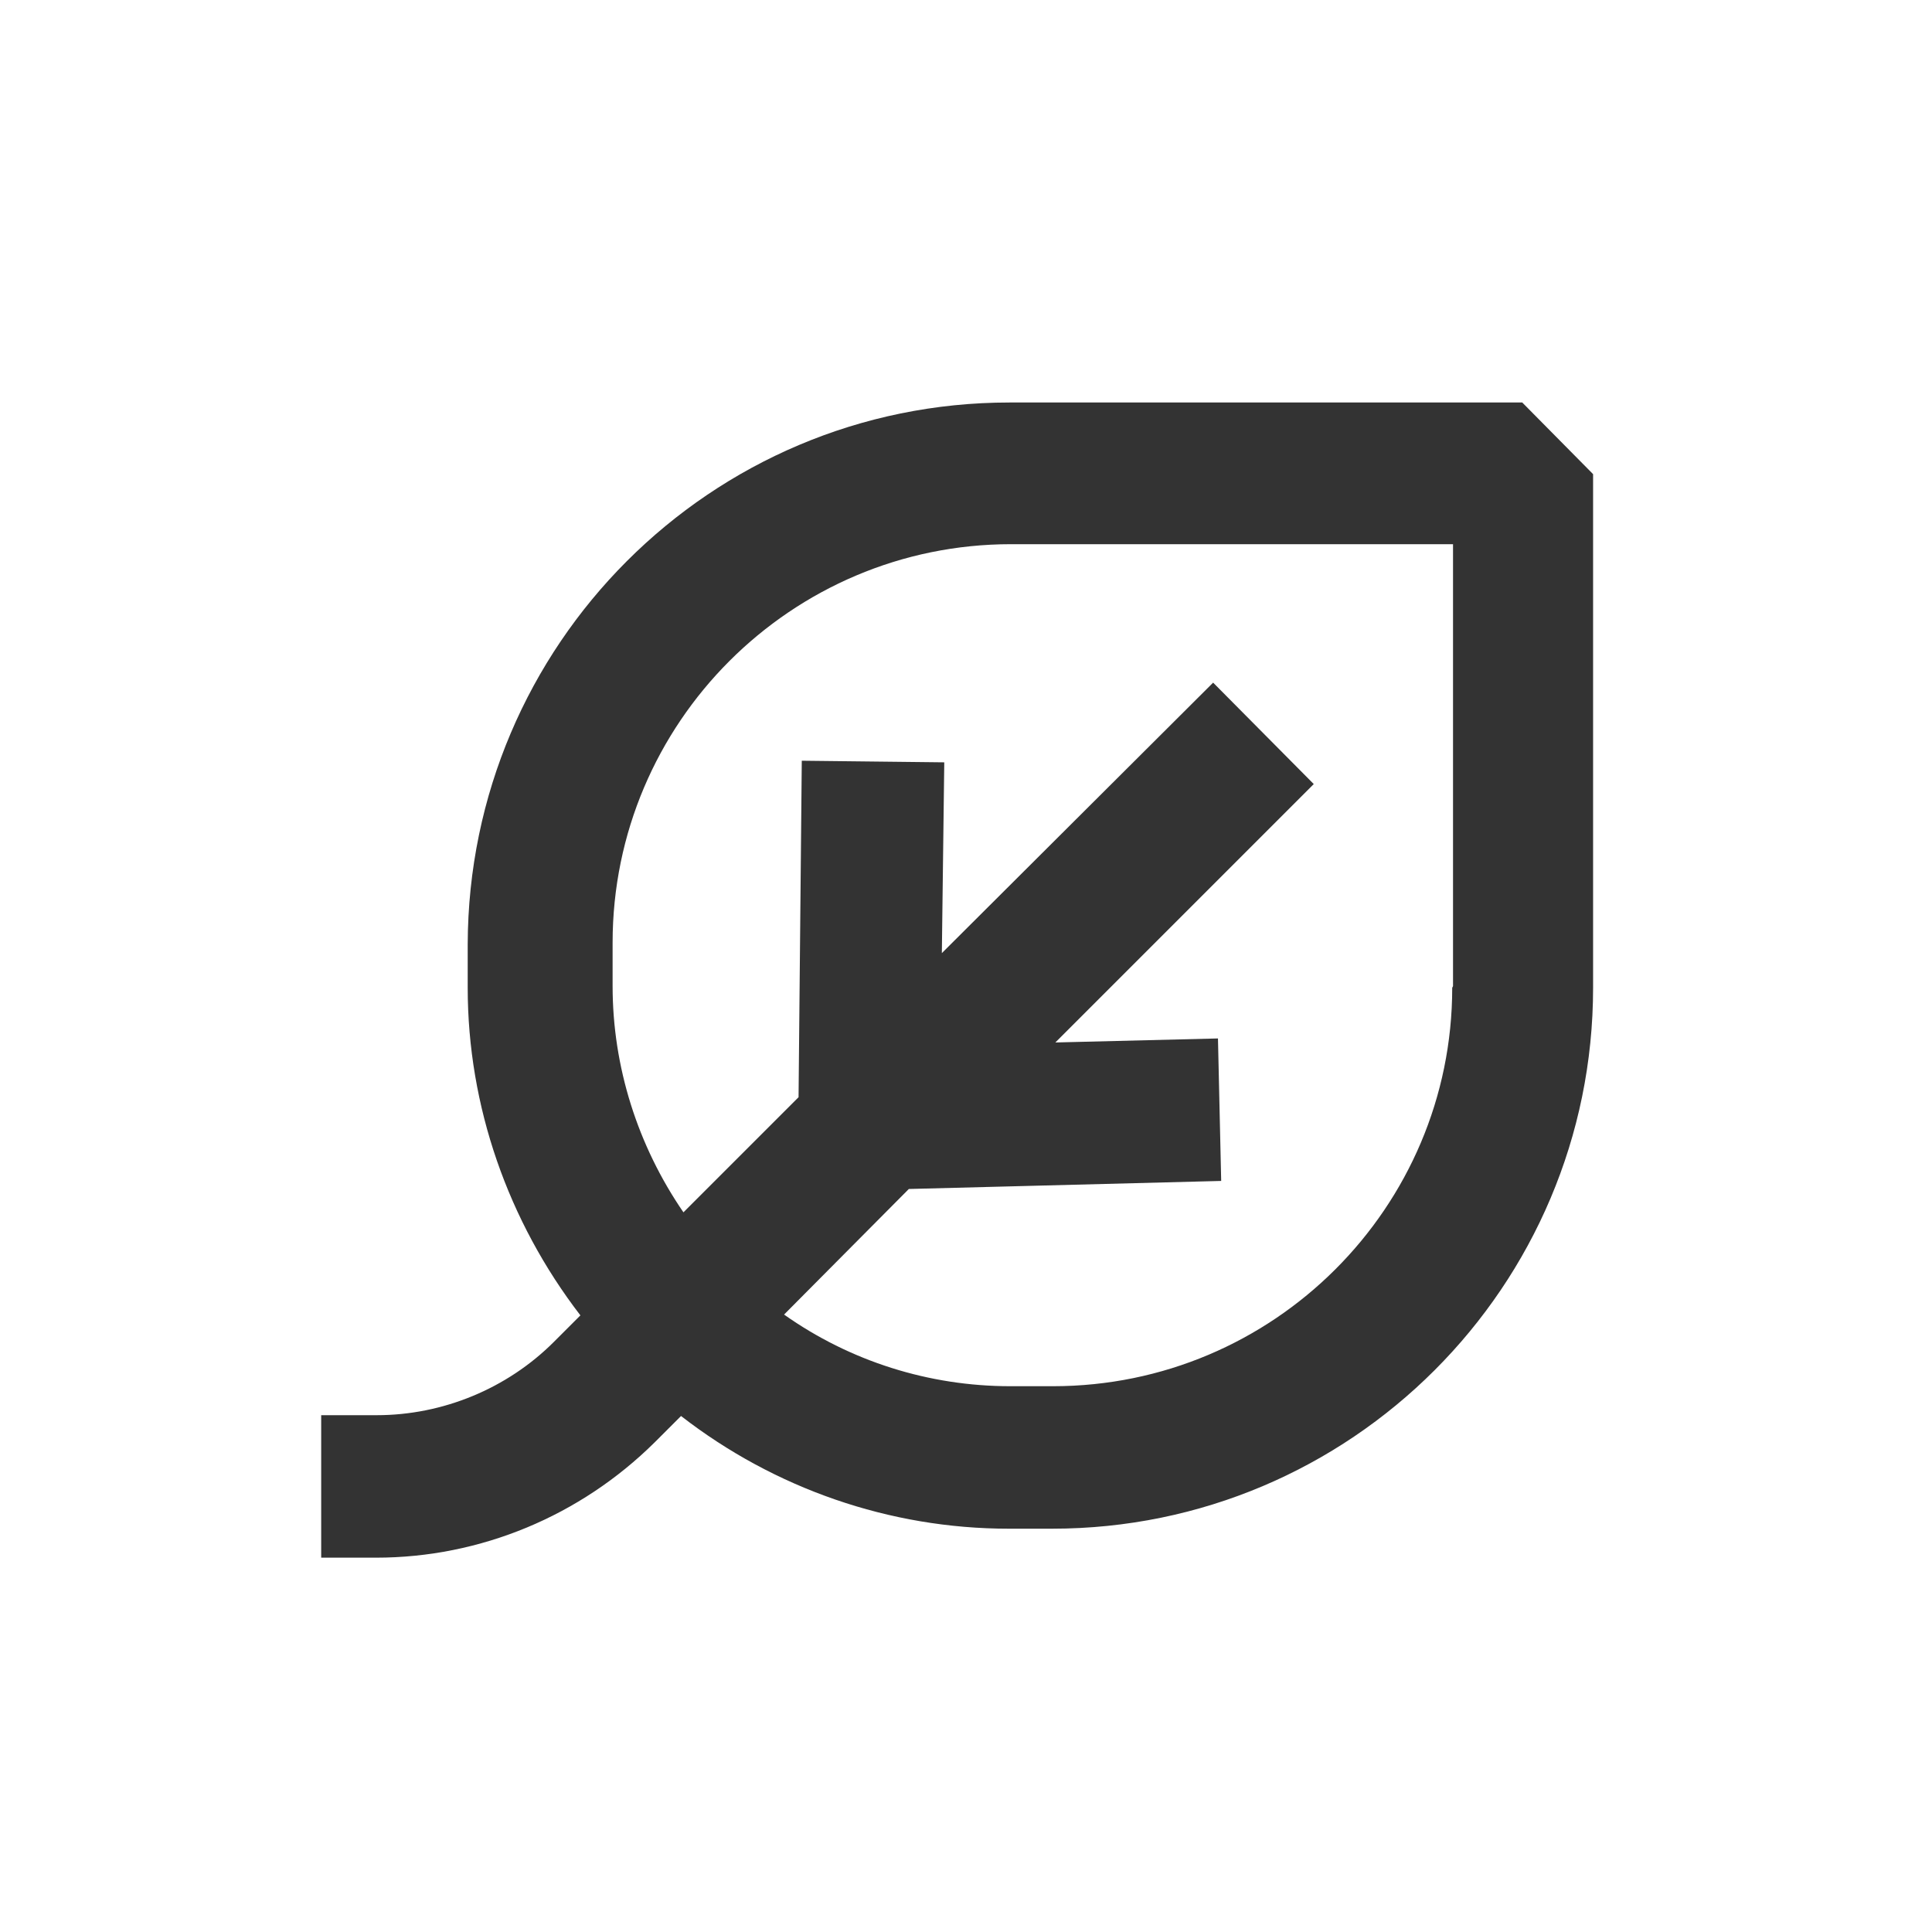 <?xml version="1.0" encoding="UTF-8"?>
<svg id="Livello_2" data-name="Livello 2" xmlns="http://www.w3.org/2000/svg" viewBox="0 0 24 24">
  <defs>
    <style>
      .cls-1 {
        fill: none;
      }

      .cls-2 {
        fill: #333;
      }
    </style>
  </defs>
  <g id="Livello_1-2" data-name="Livello 1">
    <g id="Raggruppa_8542" data-name="Raggruppa 8542">
      <rect id="Rettangolo_1784" data-name="Rettangolo 1784" class="cls-1" width="24" height="24"/>
      <path id="Tracciato_6103" data-name="Tracciato 6103" class="cls-2" d="M18.92,5h-6.38c-3.71,0-6.72,3.01-6.73,6.73v.54c0,1.47.5,2.9,1.4,4.07l-.33.33c-.58.58-1.38.91-2.2.91h-.69v1.77h.68c1.3,0,2.54-.52,3.46-1.43l.33-.33c1.16.9,2.59,1.4,4.07,1.4h.54c3.71,0,6.72-3.01,6.72-6.72v-6.38l-.88-.89ZM18.04,12.27c0,2.73-2.22,4.95-4.96,4.95h-.53c-1.01,0-1.99-.31-2.81-.89l1.55-1.56,3.88-.1-.04-1.77-2.02.05,3.21-3.21-1.25-1.26-3.37,3.36.03-2.37-1.77-.02-.04,4.18-1.43,1.43c-.57-.83-.88-1.81-.88-2.81v-.54c0-2.73,2.22-4.95,4.95-4.95h5.49v5.49Z"/>
    </g>
  </g>
</svg>